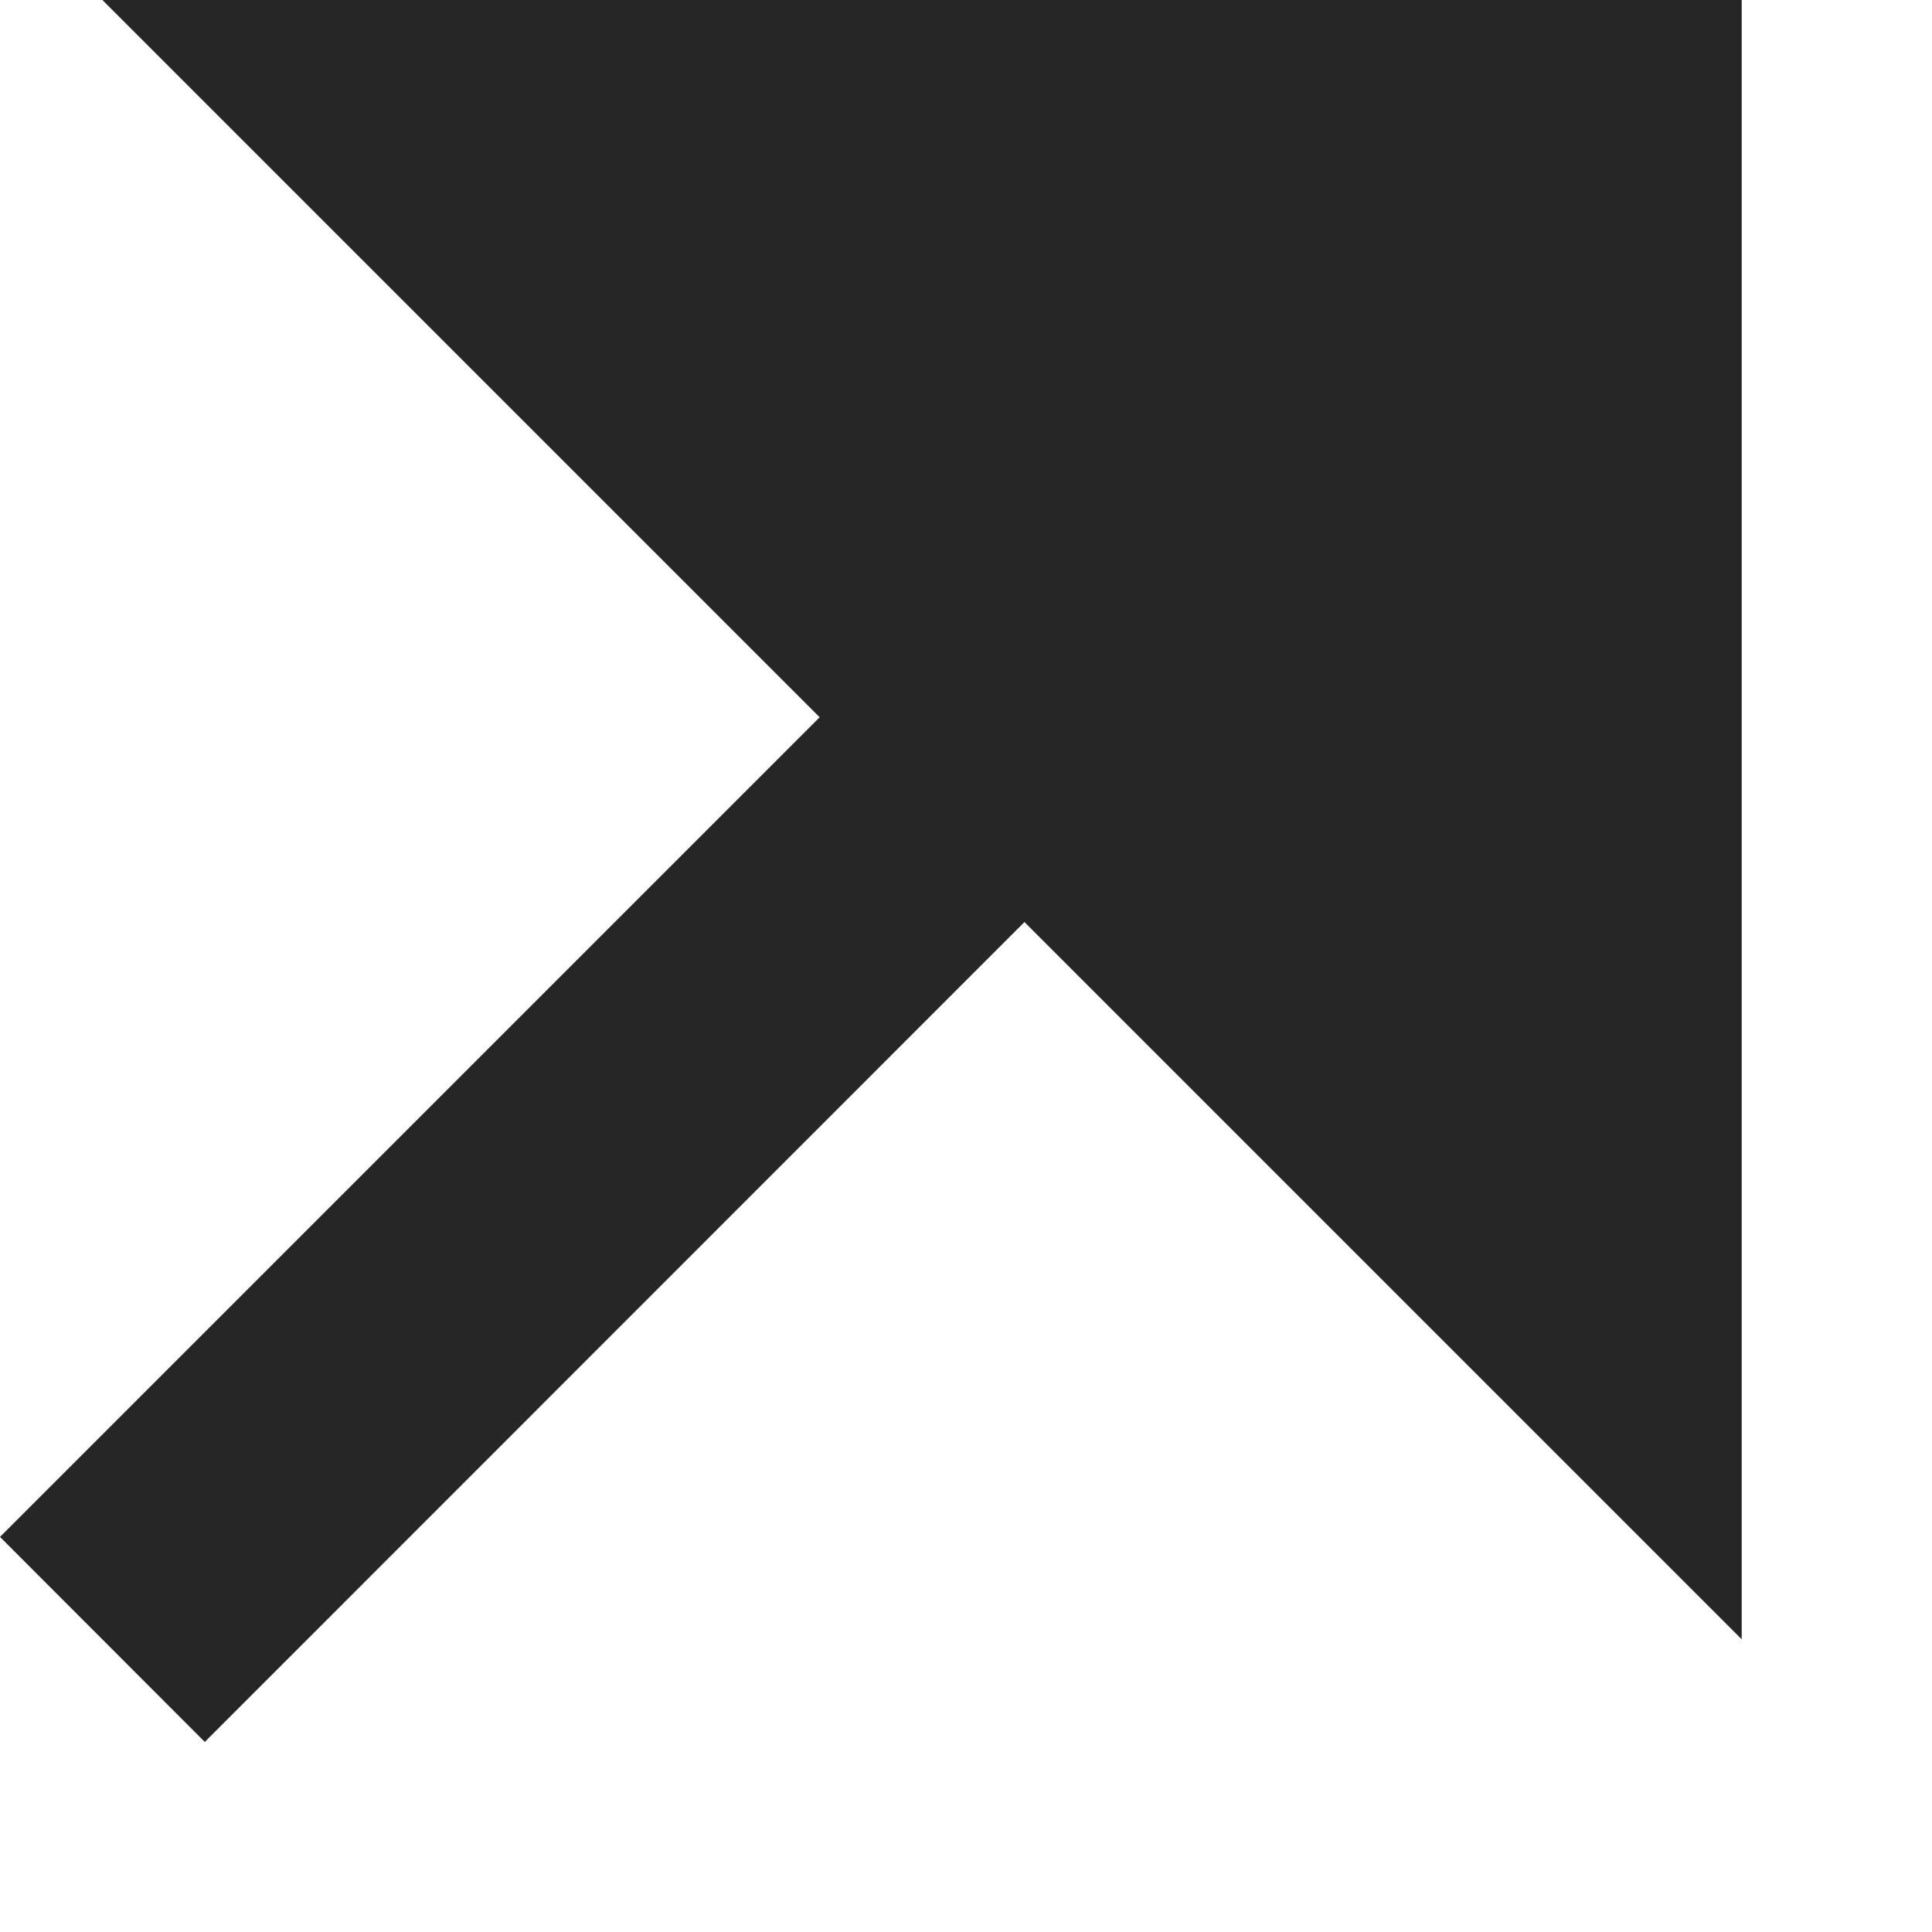 <?xml version="1.0" encoding="utf-8"?>
<svg xmlns="http://www.w3.org/2000/svg" fill="none" height="100%" overflow="visible" preserveAspectRatio="none" style="display: block;" viewBox="0 0 8 8" width="100%">
<path d="M4.242 3.818L0.848 7.213L0 6.364L3.394 2.97L0.424 0H7.212V6.788L4.242 3.818Z" fill="#262626" id="Vector"/>
</svg>
